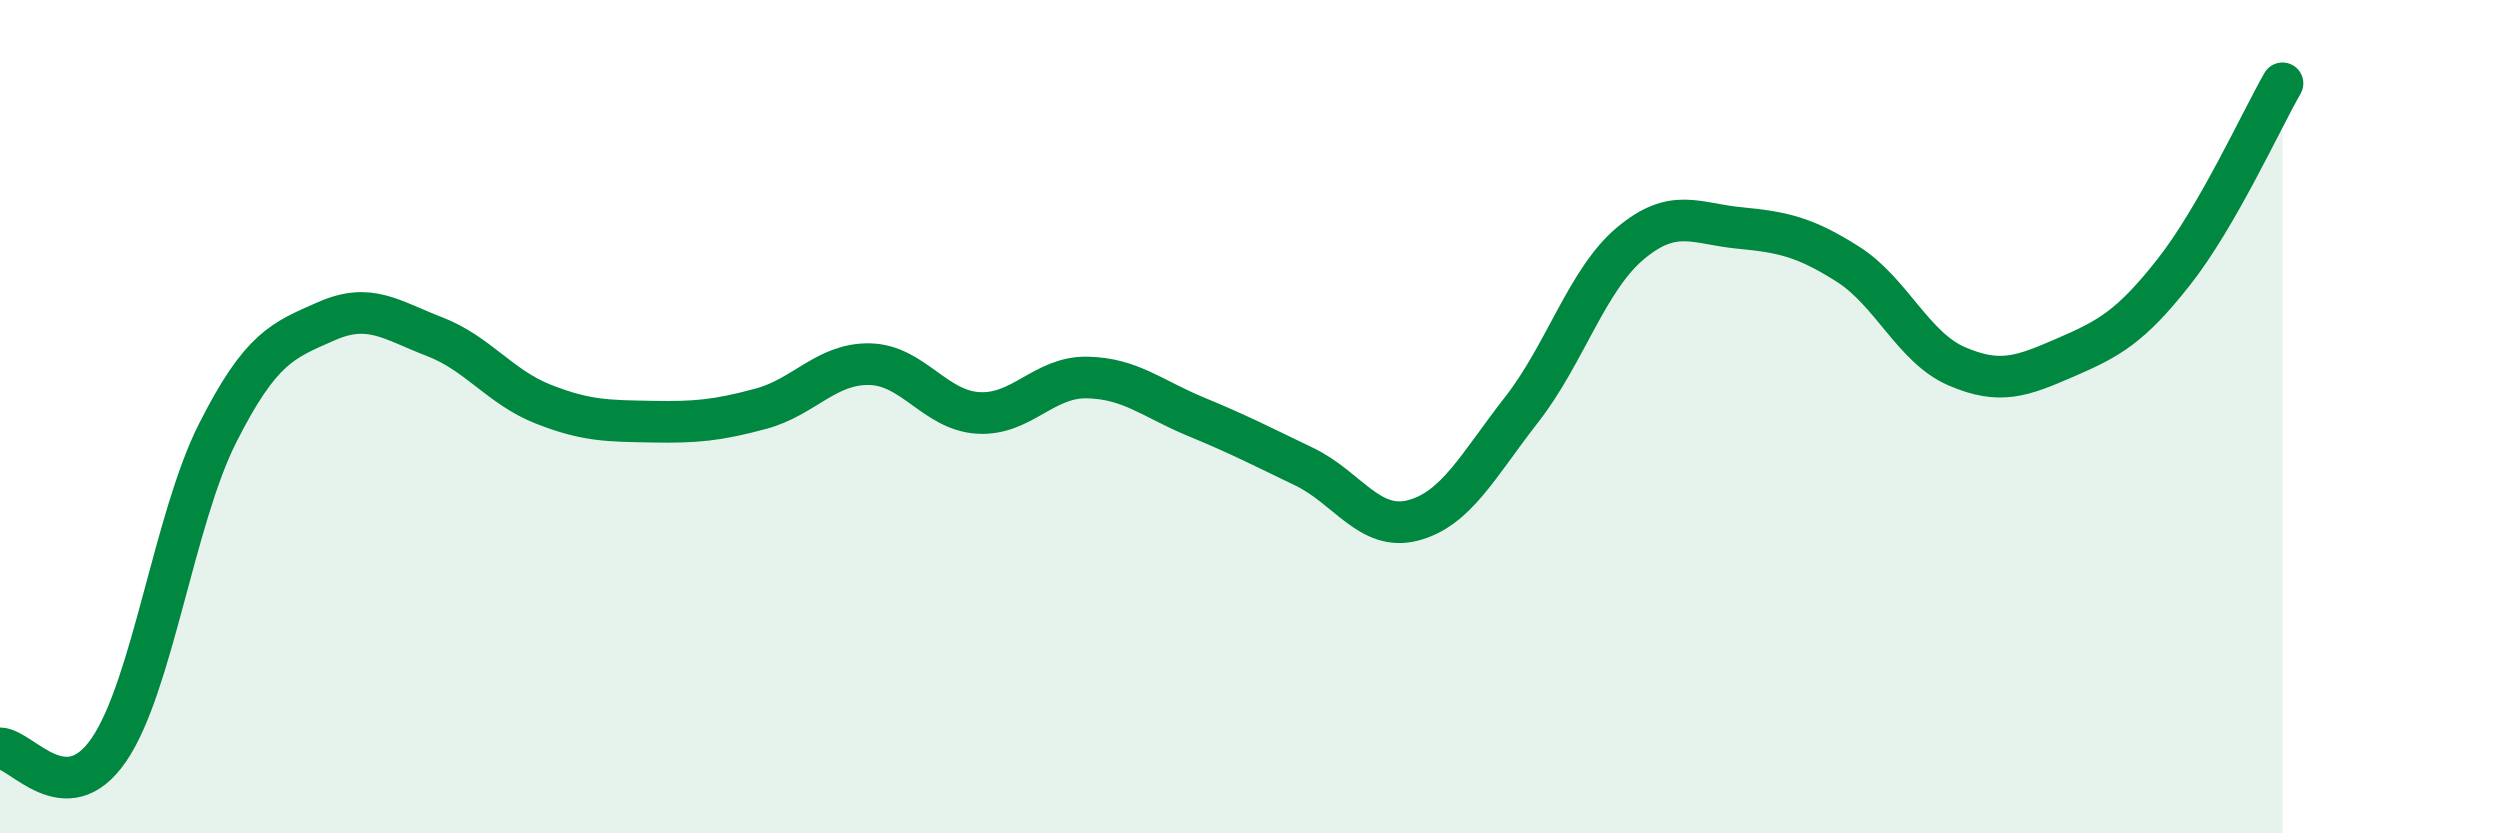 
    <svg width="60" height="20" viewBox="0 0 60 20" xmlns="http://www.w3.org/2000/svg">
      <path
        d="M 0,17.96 C 0.52,17.97 1.57,19.51 2.61,18 C 3.65,16.49 4.18,12.46 5.22,10.4 C 6.26,8.34 6.79,8.17 7.83,7.71 C 8.87,7.25 9.39,7.68 10.43,8.08 C 11.47,8.48 12,9.29 13.04,9.7 C 14.08,10.11 14.61,10.1 15.65,10.12 C 16.69,10.14 17.22,10.09 18.26,9.81 C 19.3,9.53 19.83,8.72 20.87,8.74 C 21.91,8.76 22.44,9.85 23.48,9.91 C 24.52,9.97 25.05,9.04 26.09,9.06 C 27.13,9.08 27.66,9.57 28.7,10 C 29.74,10.43 30.26,10.7 31.3,11.2 C 32.34,11.7 32.87,12.76 33.91,12.49 C 34.95,12.22 35.48,11.16 36.52,9.83 C 37.56,8.5 38.09,6.71 39.13,5.84 C 40.17,4.97 40.7,5.37 41.74,5.47 C 42.78,5.57 43.31,5.68 44.35,6.34 C 45.39,7 45.92,8.34 46.96,8.79 C 48,9.24 48.53,9.03 49.57,8.58 C 50.61,8.13 51.13,7.85 52.17,6.53 C 53.21,5.21 54.26,2.91 54.78,2L54.78 20L0 20Z"
        fill="#008740"
        opacity="0.1"
        stroke-linecap="round"
        stroke-linejoin="round"
      />
      <path
        d="M 0,17.96 C 0.52,17.97 1.57,19.51 2.61,18 C 3.65,16.49 4.18,12.46 5.22,10.4 C 6.26,8.34 6.79,8.17 7.83,7.71 C 8.87,7.25 9.39,7.68 10.43,8.08 C 11.47,8.48 12,9.29 13.04,9.7 C 14.08,10.11 14.61,10.1 15.65,10.12 C 16.69,10.14 17.22,10.09 18.26,9.81 C 19.3,9.53 19.83,8.72 20.87,8.74 C 21.91,8.76 22.44,9.85 23.48,9.91 C 24.52,9.97 25.05,9.04 26.09,9.06 C 27.13,9.08 27.66,9.57 28.7,10 C 29.74,10.43 30.26,10.7 31.3,11.2 C 32.34,11.7 32.87,12.76 33.91,12.49 C 34.95,12.22 35.48,11.16 36.52,9.83 C 37.56,8.5 38.09,6.71 39.13,5.84 C 40.17,4.97 40.7,5.37 41.74,5.47 C 42.78,5.57 43.31,5.68 44.35,6.34 C 45.39,7 45.92,8.34 46.96,8.79 C 48,9.24 48.53,9.03 49.57,8.58 C 50.61,8.13 51.13,7.85 52.17,6.53 C 53.21,5.21 54.26,2.91 54.78,2"
        stroke="#008740"
        stroke-width="1"
        fill="none"
        stroke-linecap="round"
        stroke-linejoin="round"
      />
    </svg>
  